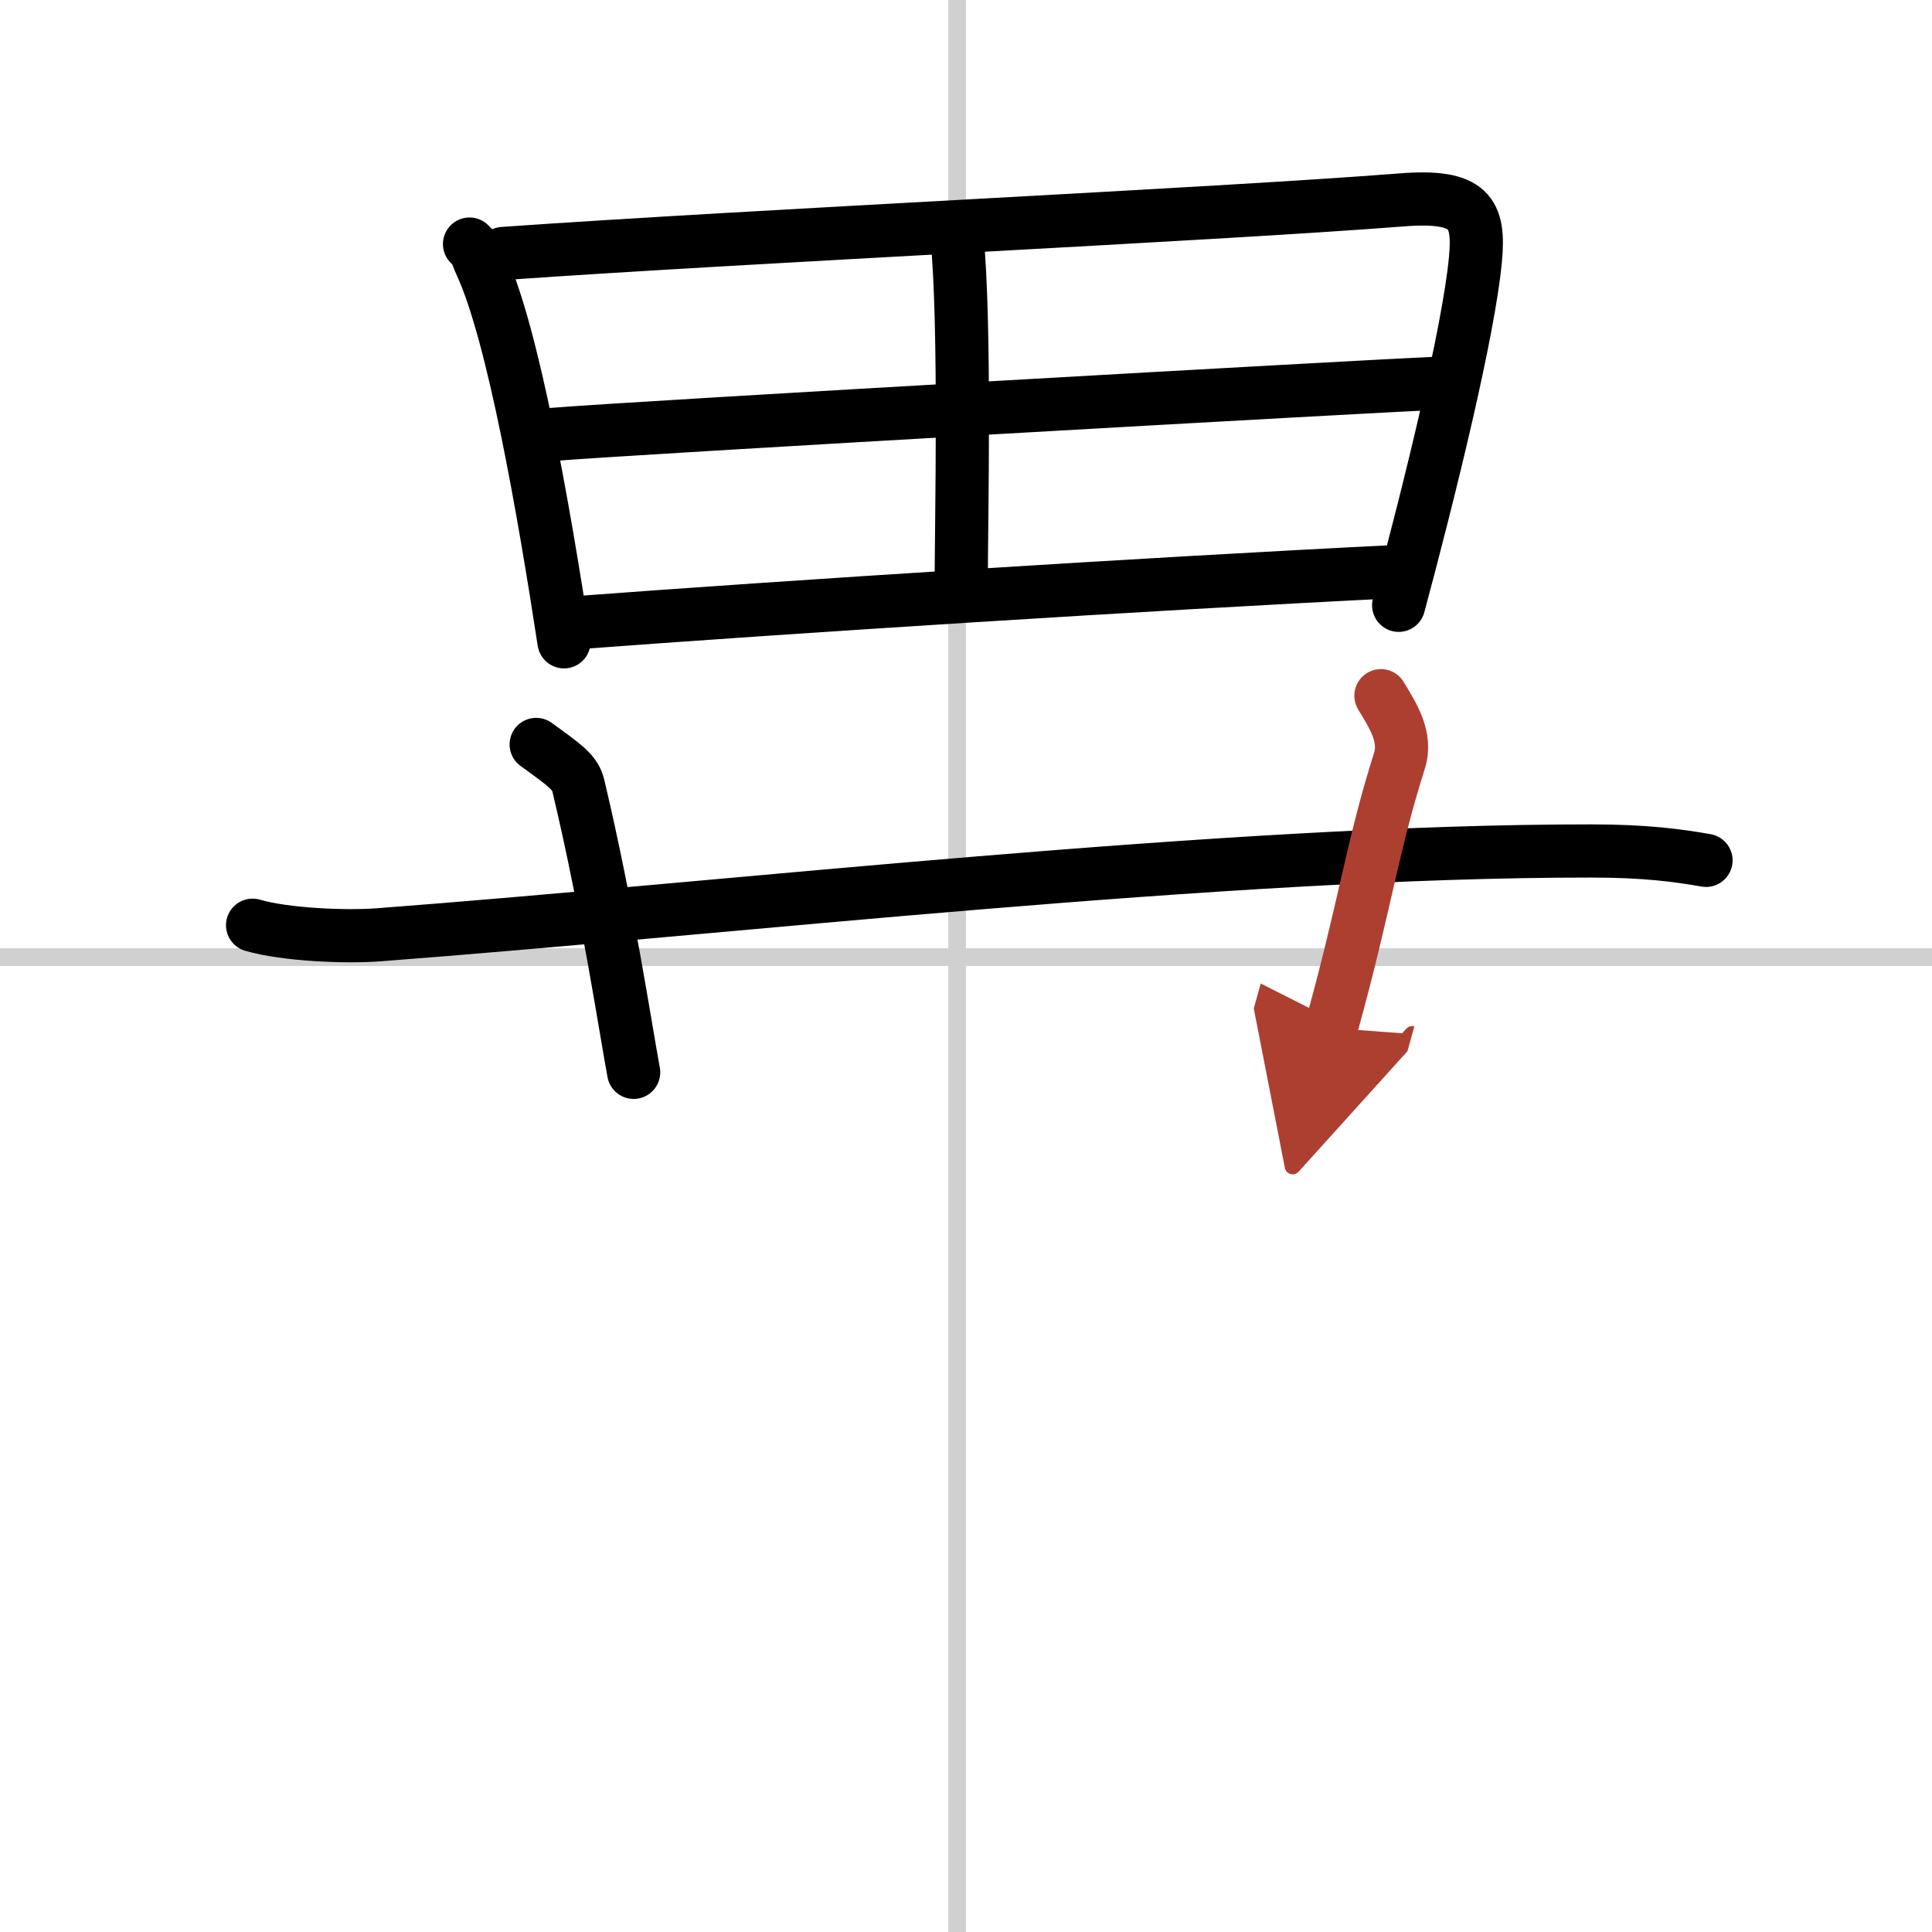 <svg width="400" height="400" viewBox="0 0 109 109" xmlns="http://www.w3.org/2000/svg"><defs><marker id="a" markerWidth="4" orient="auto" refX="1" refY="5" viewBox="0 0 10 10"><polyline points="0 0 10 5 0 10 1 5" fill="#ad3f31" stroke="#ad3f31"/></marker></defs><g fill="none" stroke="#000" stroke-linecap="round" stroke-linejoin="round" stroke-width="3"><rect width="100%" height="100%" fill="#fff" stroke="#fff"/><line x1="54" x2="54" y2="109" stroke="#d0d0d0" stroke-width="1"/><line x2="109" y1="54" y2="54" stroke="#d0d0d0" stroke-width="1"/><path d="m26.49 13.77c0.41 0.38 0.42 0.65 0.64 1.13 1.83 3.95 3.56 13.94 4.69 21.31"/><path d="m28.39 14.3c14.21-1 40.06-2.19 50.66-3.02 3.9-0.31 4.44 0.72 4.19 3.37-0.38 4.04-2.54 12.84-4.33 19.5"/><path d="m53.98 13.22c0.51 5.14 0.25 16.36 0.25 19.79"/><path d="m31.04 24.52c4.63-0.39 46.28-2.74 50.11-2.9"/><path d="m32.56 35.13c11.69-0.88 32.24-2.2 46.36-2.89"/><path d="m14.25 52.2c1.85 0.54 5.25 0.68 7.1 0.54 19.73-1.49 47.77-4.74 68.42-4.73 3.09 0 4.94 0.26 6.48 0.53"/><path d="m30.25 42c1.67 1.21 2.2 1.58 2.38 2.33 1.66 6.99 2.65 13.63 3.12 16.17"/><path d="m77.91 39.25c0.65 1.09 1.48 2.31 1.04 3.69-1.54 4.84-1.93 8.15-3.85 15.06" marker-end="url(#a)" stroke="#ad3f31"/></g></svg>
